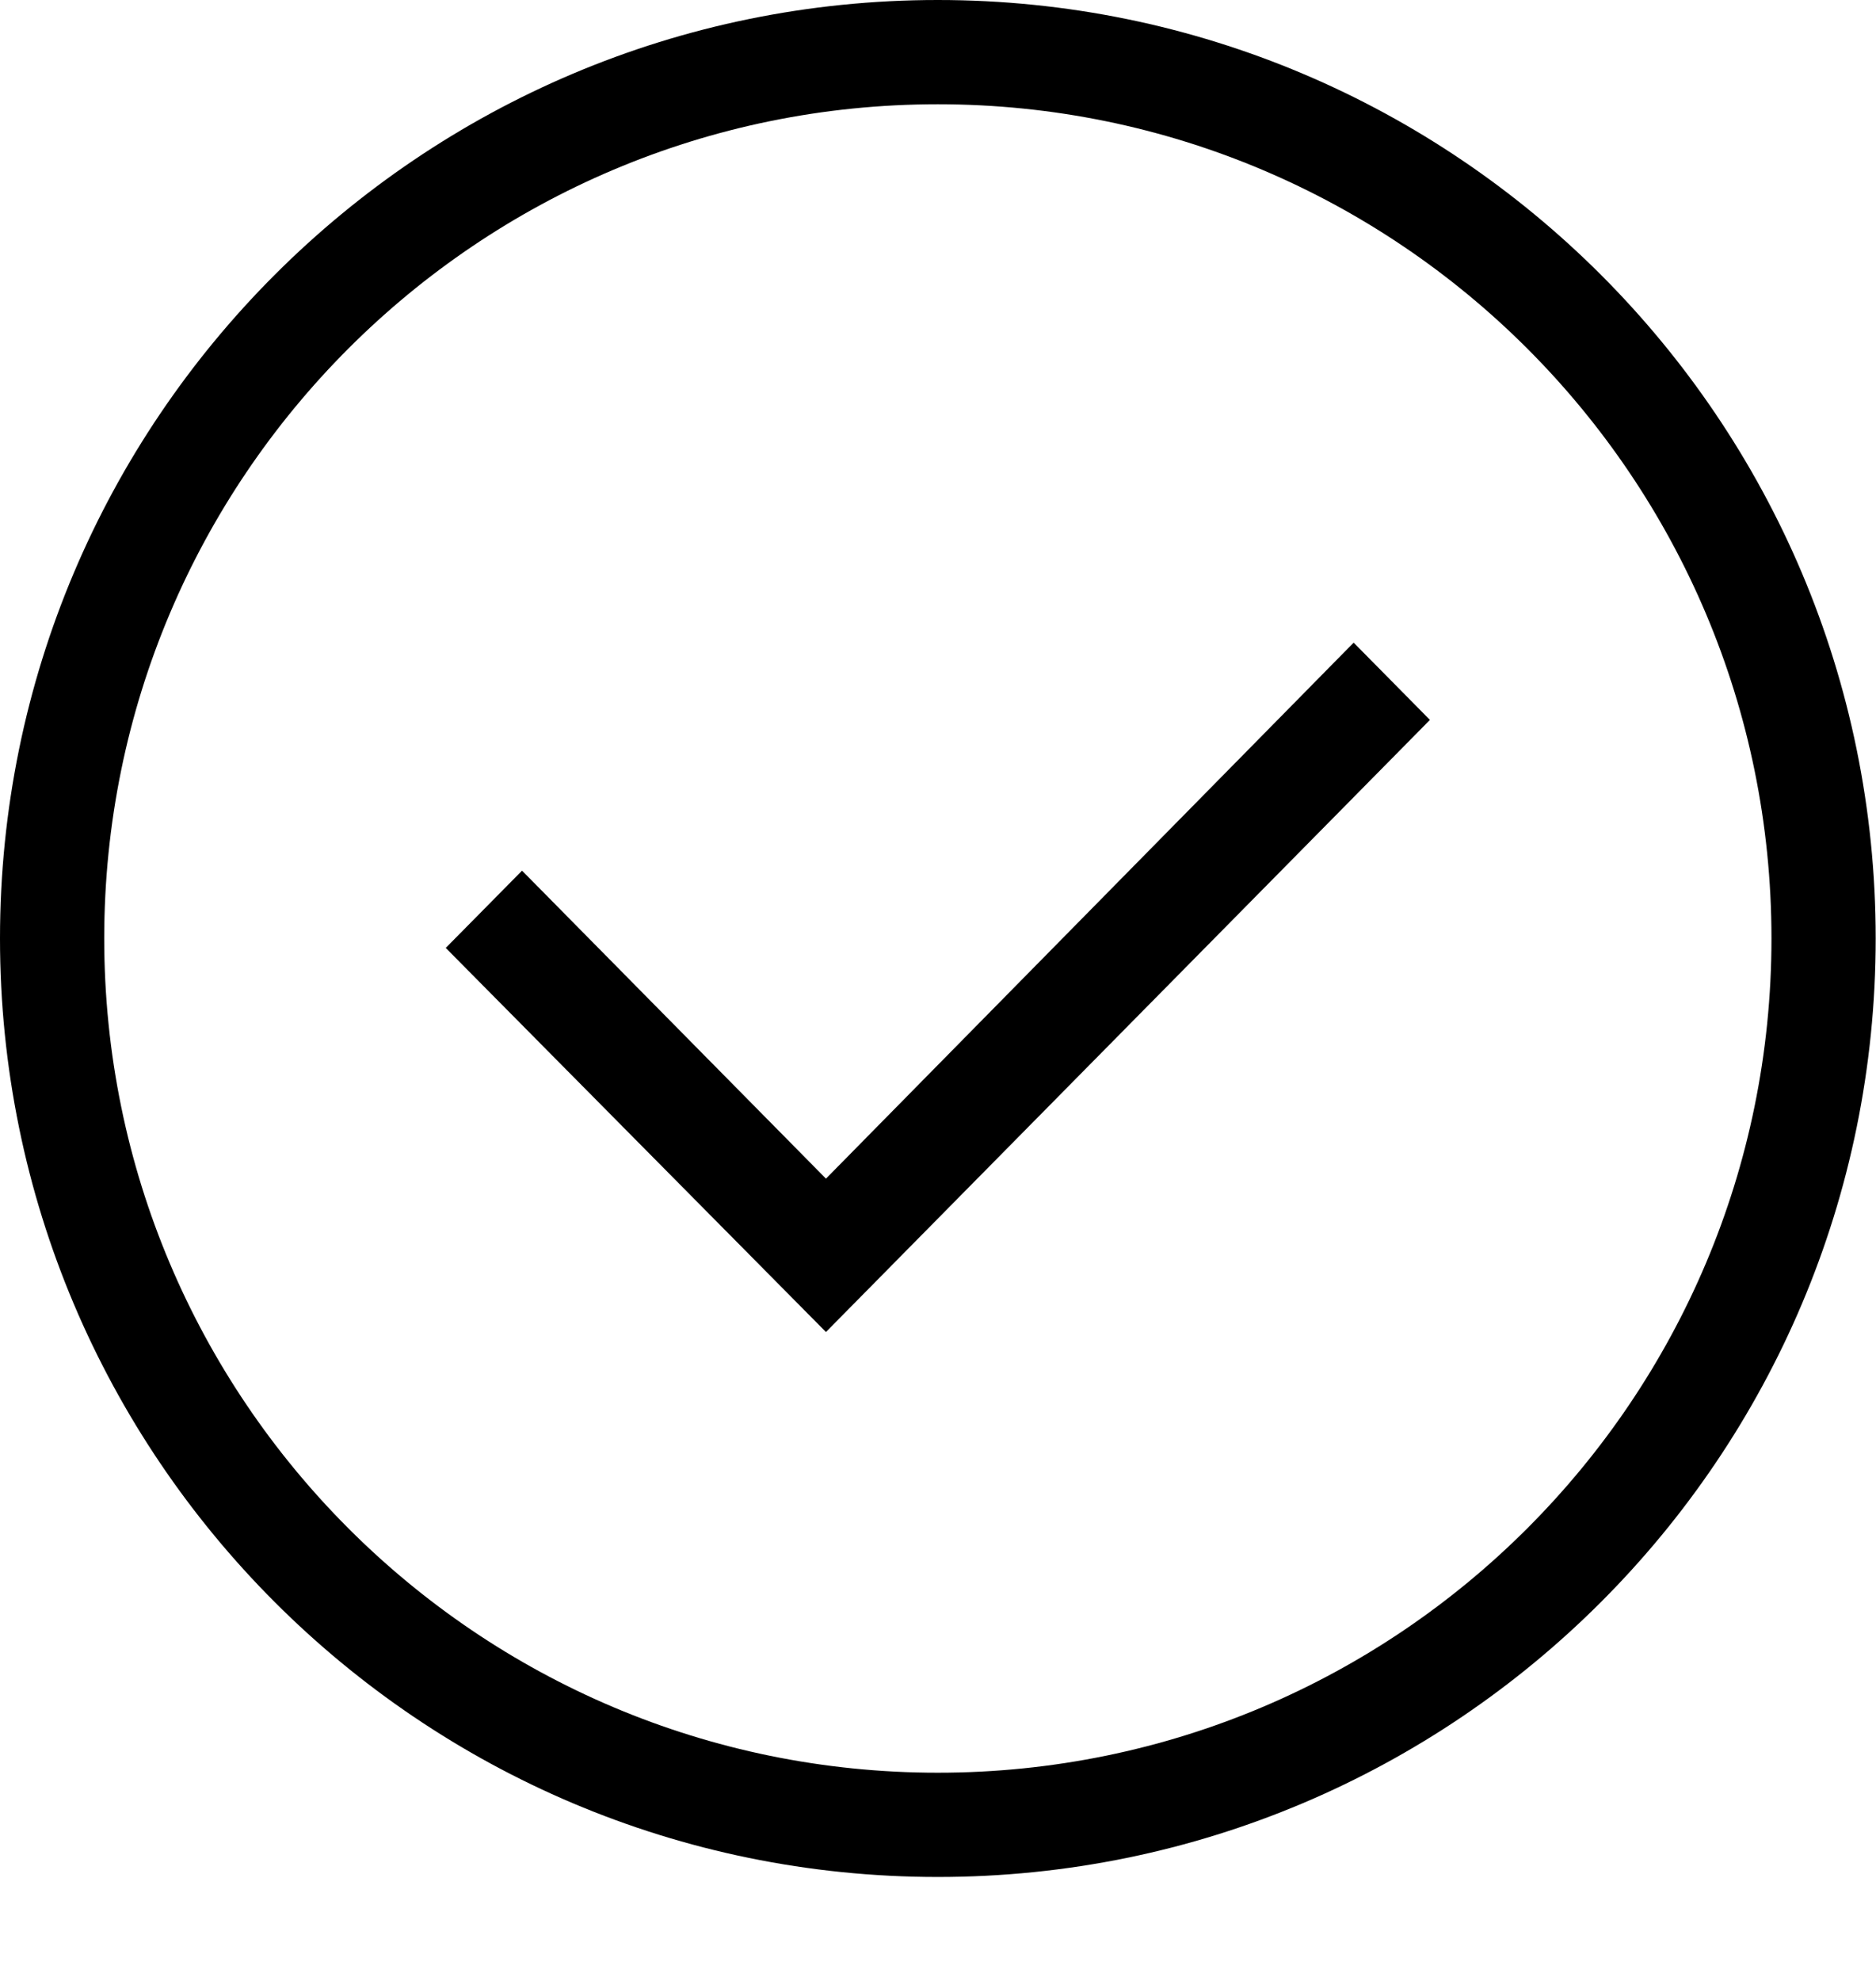 <svg width="18" height="19" viewBox="0 0 18 19" fill="none" xmlns="http://www.w3.org/2000/svg">
<path fill-rule="evenodd" clip-rule="evenodd" d="M1 9.001C1 4.582 4.581 1 8.998 1C13.416 1 16.997 4.582 16.997 9.001C16.997 13.42 13.416 17.003 8.998 17.003C4.581 17.003 1 13.42 1 9.001ZM8.998 0C4.029 0 0 4.03 0 9.001C0 13.972 4.029 18.003 8.998 18.003C13.968 18.003 17.997 13.972 17.997 9.001C17.997 4.03 13.968 0 8.998 0ZM4.277 9.092L5.009 8.351L7.925 11.305L12.988 6.164L13.72 6.905L7.925 12.776L4.277 9.092Z" fill="black"/>
</svg>
